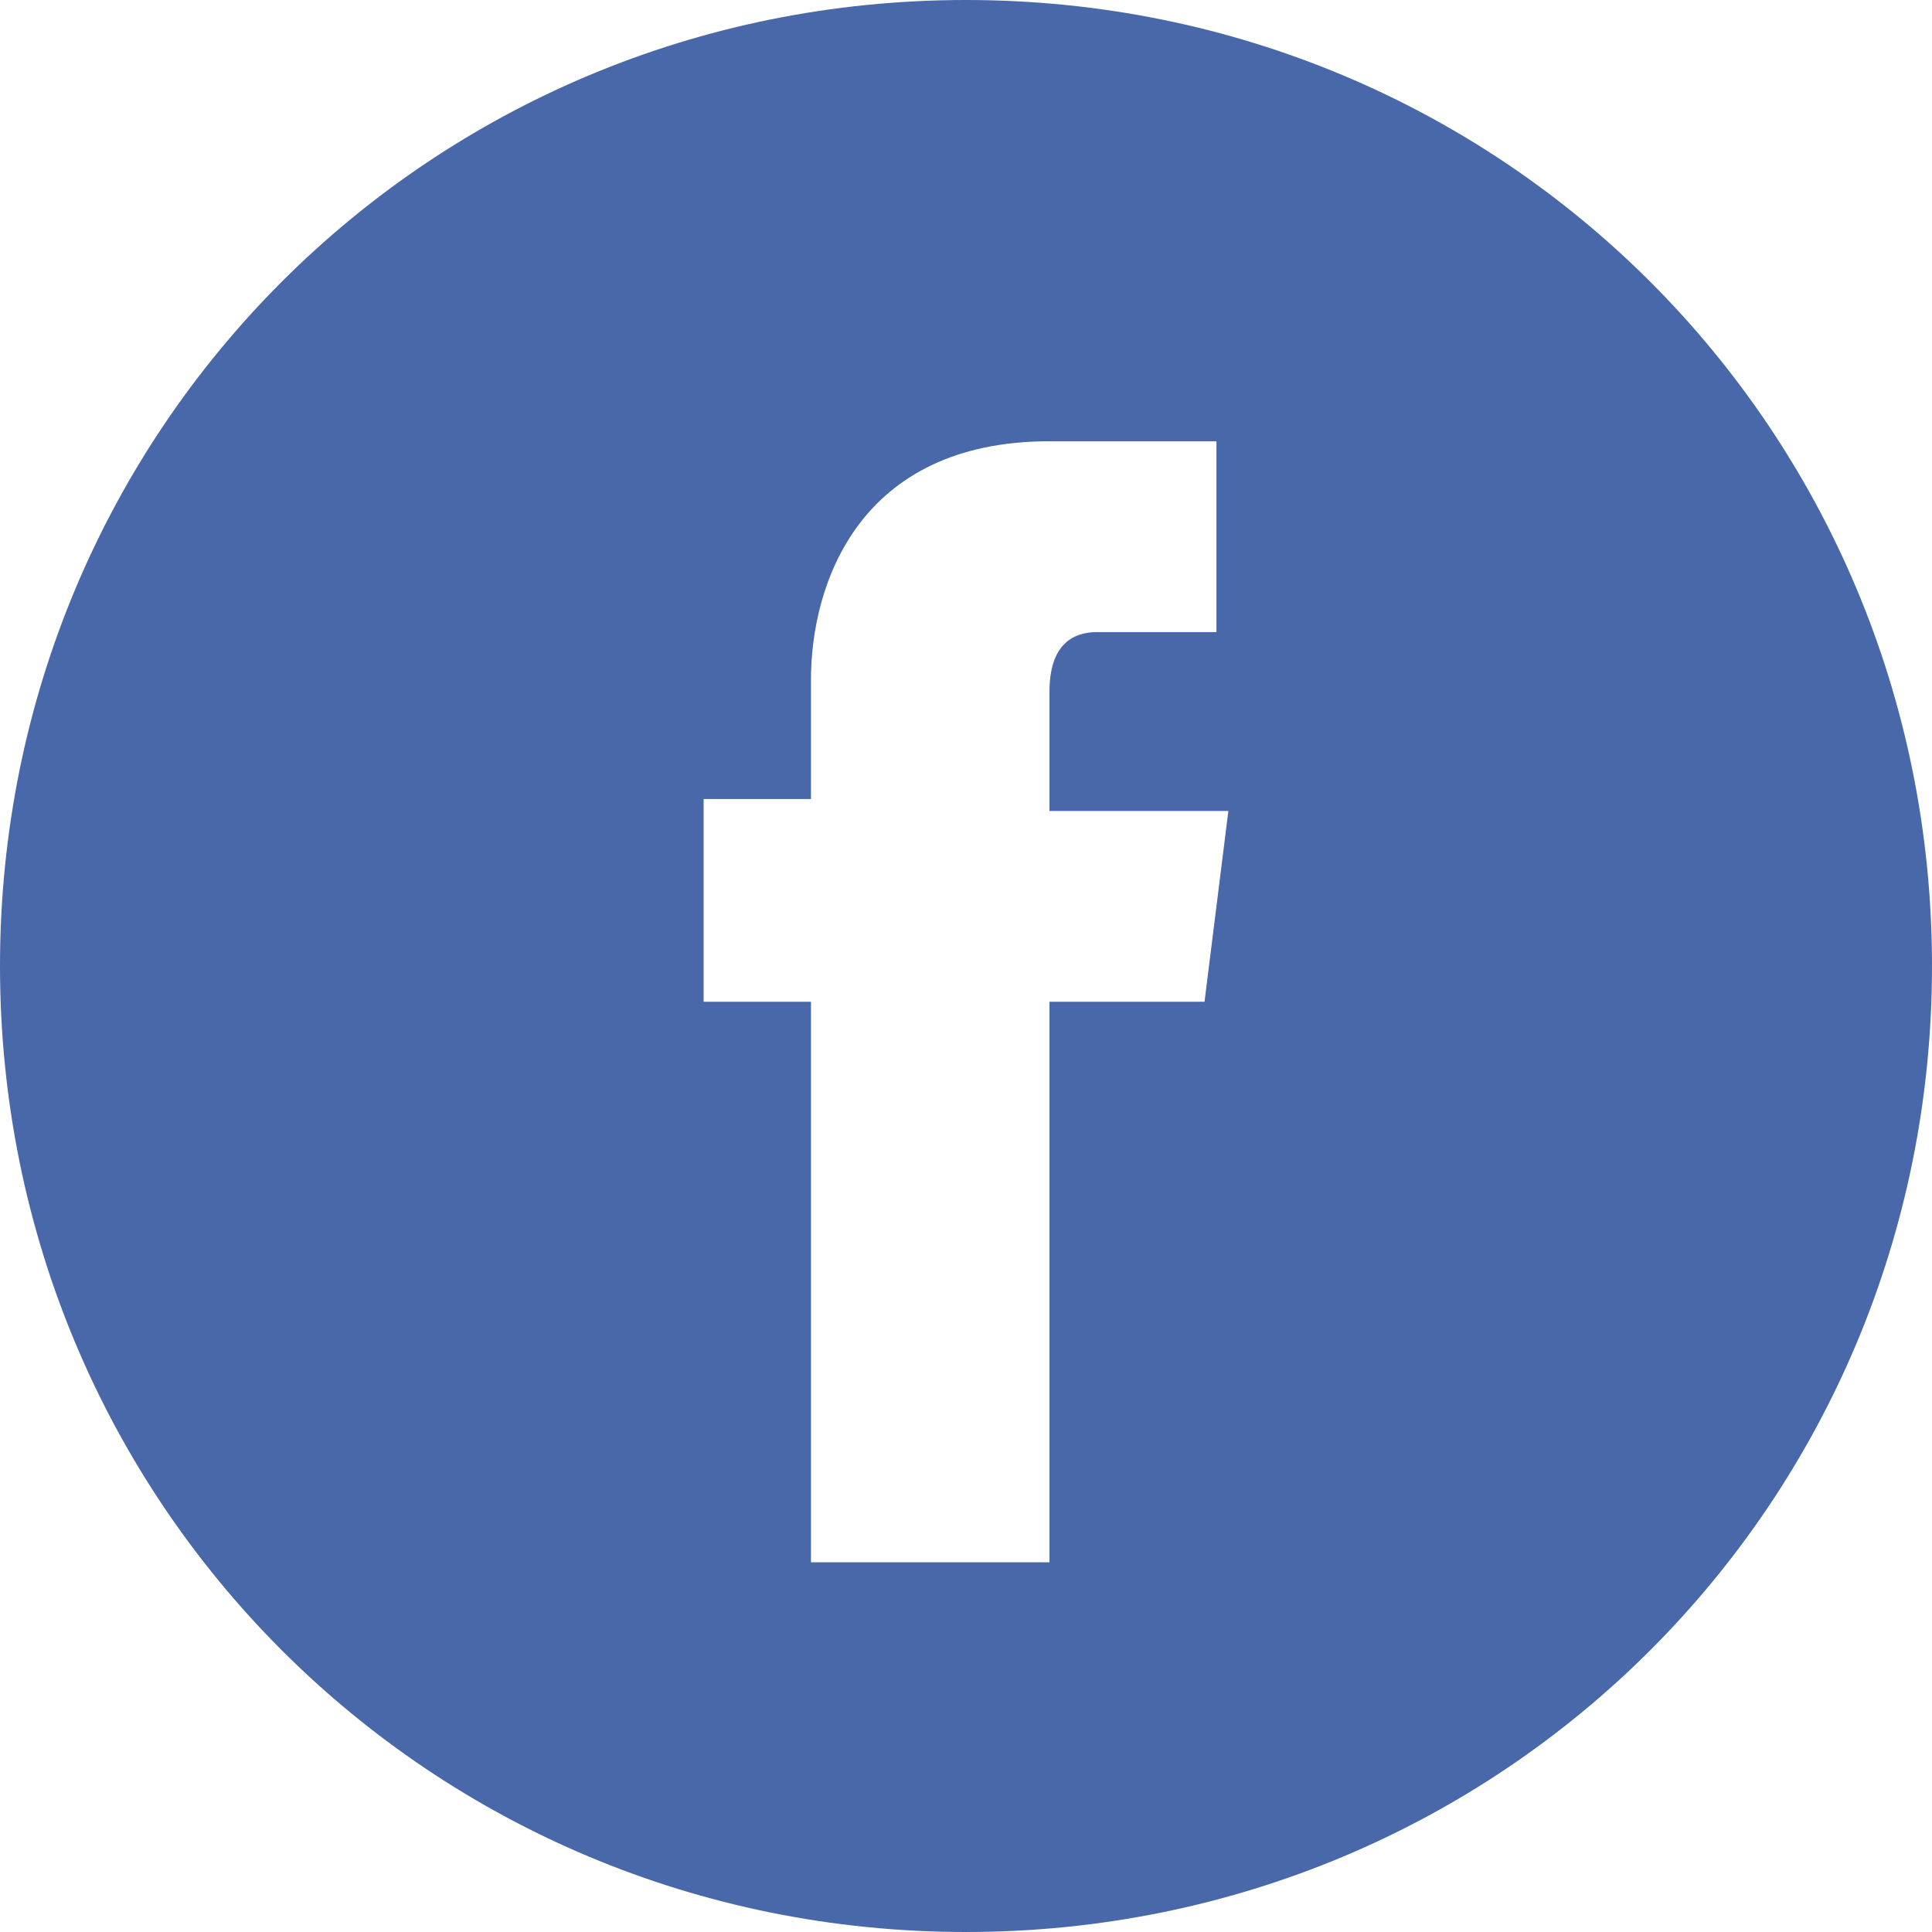 <?xml version="1.0" encoding="utf-8"?>
<!-- Generator: Adobe Illustrator 21.1.0, SVG Export Plug-In . SVG Version: 6.00 Build 0)  -->
<svg version="1.1" id="Layer_1" xmlns="http://www.w3.org/2000/svg" xmlns:xlink="http://www.w3.org/1999/xlink" x="0px" y="0px"
	 viewBox="0 0 16.2 16.2" style="enable-background:new 0 0 16.2 16.2;" xml:space="preserve">
<style type="text/css">
	.st0{fill:#4868AA;}
</style>
<path class="st0" d="M8.1,0C3.6,0,0,3.6,0,8.1c0,4.5,3.6,8.1,8.1,8.1c4.5,0,8.1-3.6,8.1-8.1C16.2,3.6,12.6,0,8.1,0 M10.1,8.4H8.8
	v4.7h-2V8.4H5.9V6.7h0.9V5.7c0-0.8,0.4-2,2-2l1.4,0v1.6H9.2c-0.2,0-0.4,0.1-0.4,0.5v1h1.5L10.1,8.4z"/>
</svg>
